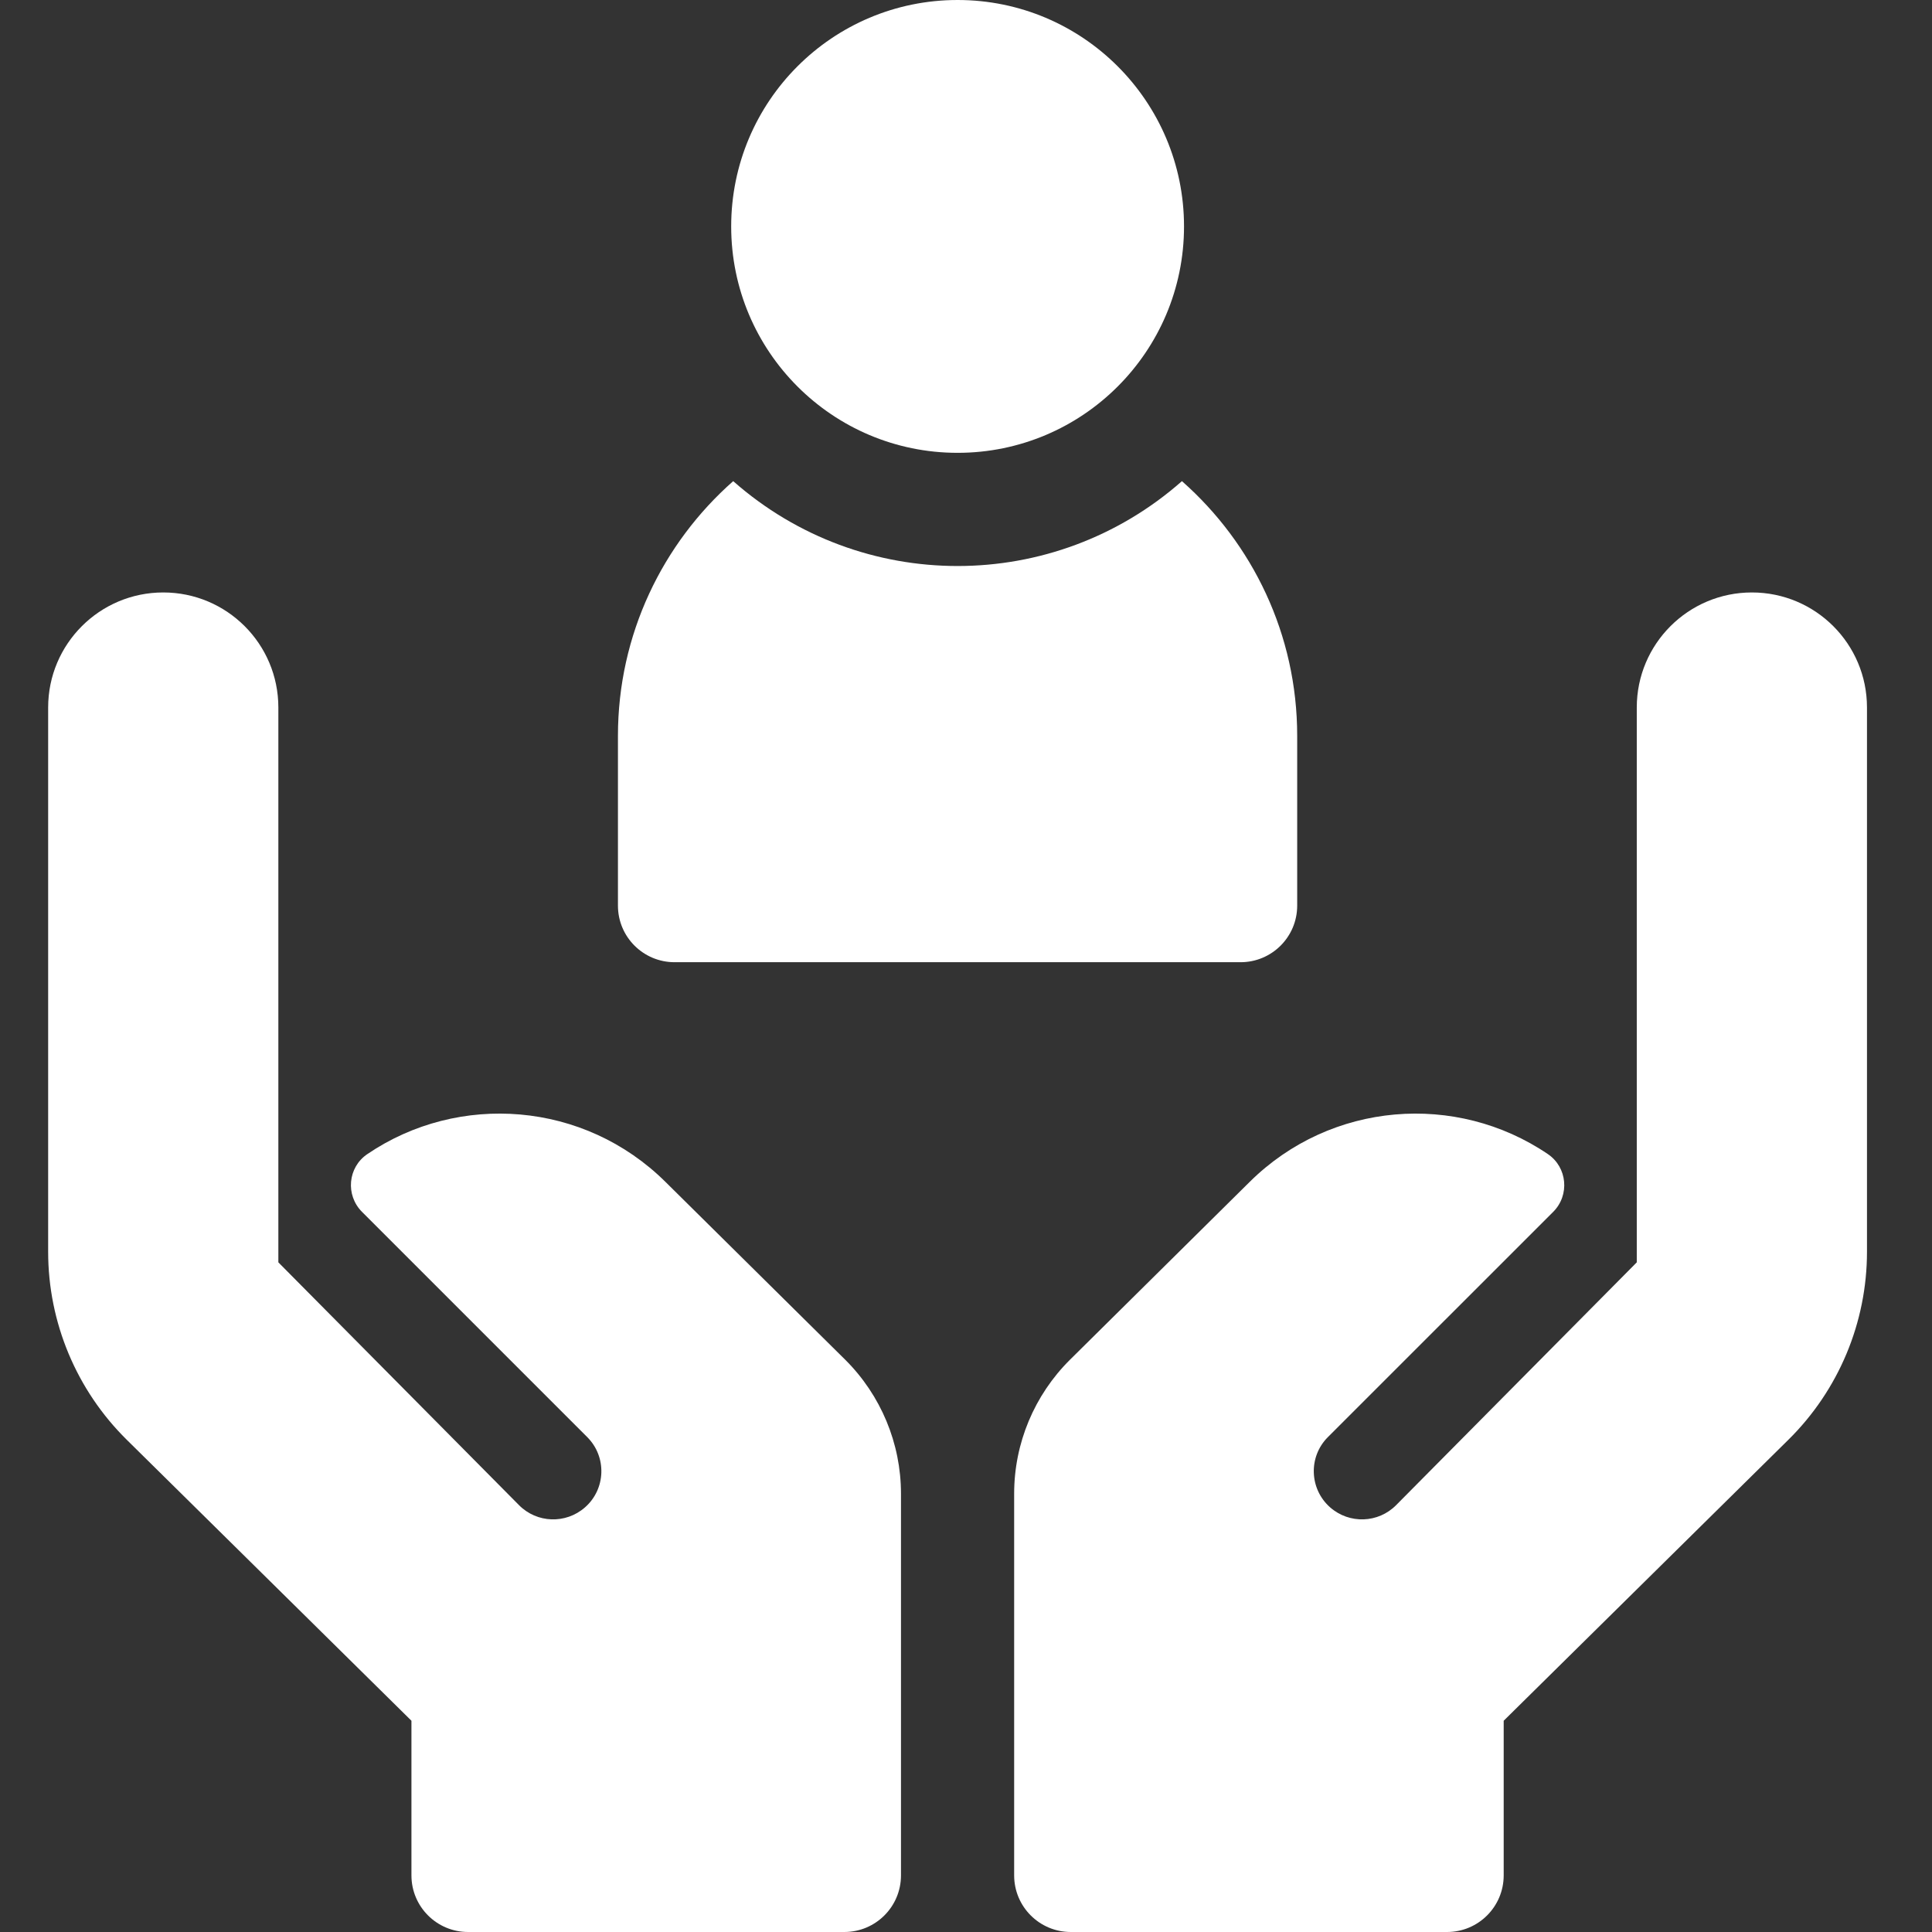 <svg width="26" height="26" viewBox="0 0 26 26" fill="none" xmlns="http://www.w3.org/2000/svg">
<rect x="0" y="0" width="26" height="26" fill="#333333" stroke="none"/>
<g id="Group 1321314653">
<g id="Group">
<path id="Vector" d="M12.887 6.094C14.569 6.094 15.934 4.73 15.934 3.047C15.934 1.364 14.569 0 12.887 0C11.204 0 9.84 1.364 9.84 3.047C9.84 4.73 11.204 6.094 12.887 6.094Z" fill="white"/>
<path id="Vector_2" d="M9.078 12.949H16.695C17.116 12.949 17.457 12.608 17.457 12.188V9.902C17.457 8.539 16.856 7.313 15.906 6.475C14.18 7.997 11.596 7.999 9.867 6.475C8.917 7.313 8.316 8.539 8.316 9.902V12.188C8.316 12.608 8.657 12.949 9.078 12.949Z" fill="white"/>
<path id="Vector_3" d="M11.374 18.298L8.956 15.906C7.862 14.821 6.174 14.696 4.944 15.531C4.68 15.709 4.647 16.084 4.872 16.309L7.903 19.34C8.168 19.605 8.154 20.039 7.872 20.286C7.614 20.512 7.225 20.499 6.984 20.255L3.746 16.988V9.521C3.746 8.666 3.053 7.973 2.197 7.973C1.342 7.973 0.648 8.666 0.648 9.521V16.846C0.648 17.797 1.029 18.708 1.706 19.376L5.537 23.157V25.238C5.537 25.659 5.878 26 6.299 26H11.363C11.784 26 12.125 25.659 12.125 25.238V20.101C12.125 19.424 11.854 18.775 11.374 18.298Z" fill="white"/>
<path id="Vector_4" d="M14.4 18.298L16.817 15.906C17.912 14.821 19.599 14.696 20.83 15.531C21.093 15.709 21.127 16.084 20.902 16.309L17.87 19.34C17.605 19.605 17.62 20.039 17.901 20.286C18.159 20.512 18.548 20.499 18.789 20.255L22.027 16.988V9.521C22.027 8.666 22.721 7.973 23.576 7.973C24.432 7.973 25.125 8.666 25.125 9.521V16.846C25.125 17.797 24.744 18.708 24.067 19.376L20.236 23.157V25.238C20.236 25.659 19.895 26 19.474 26H14.41C13.989 26 13.648 25.659 13.648 25.238V20.101C13.648 19.424 13.919 18.775 14.4 18.298Z" fill="white"/>
</g>
</g>
</svg>

